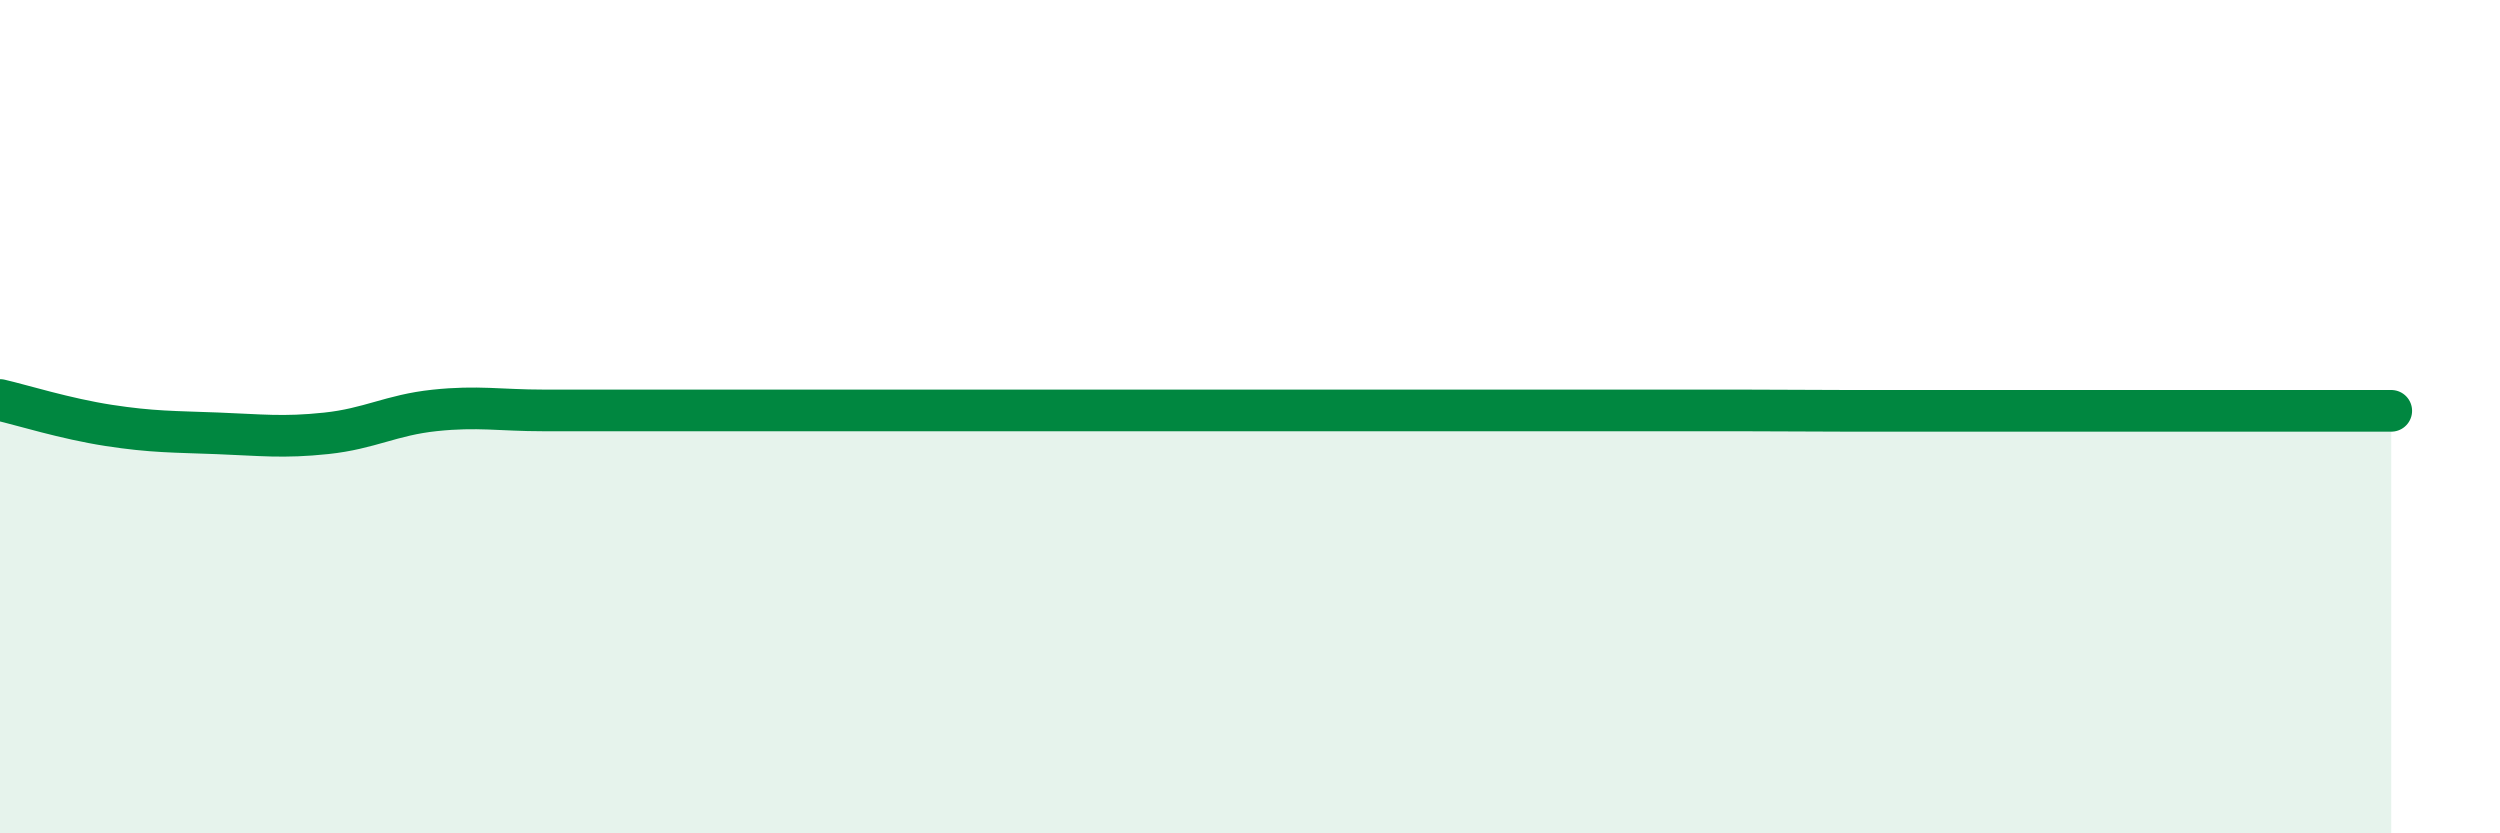 
    <svg width="60" height="20" viewBox="0 0 60 20" xmlns="http://www.w3.org/2000/svg">
      <path
        d="M 0,9.6 C 0.52,9.72 1.57,10.05 2.61,10.21 C 3.65,10.37 4.18,10.36 5.22,10.4 C 6.26,10.44 6.79,10.51 7.83,10.4 C 8.87,10.29 9.39,9.96 10.43,9.85 C 11.47,9.74 12,9.85 13.04,9.85 C 14.08,9.85 14.61,9.85 15.65,9.85 C 16.69,9.85 17.22,9.85 18.26,9.85 C 19.3,9.85 19.83,9.85 20.87,9.85 C 21.91,9.85 22.44,9.85 23.48,9.85 C 24.52,9.85 25.05,9.85 26.09,9.85 C 27.13,9.85 27.66,9.85 28.7,9.85 C 29.74,9.85 30.26,9.85 31.3,9.85 C 32.34,9.85 32.87,9.85 33.91,9.85 C 34.95,9.85 35.48,9.85 36.52,9.85 C 37.56,9.85 38.09,9.85 39.13,9.85 C 40.17,9.85 40.7,9.85 41.74,9.85 C 42.78,9.85 43.31,9.86 44.35,9.86 C 45.39,9.86 45.92,9.86 46.96,9.86 C 48,9.86 48.53,9.86 49.57,9.86 C 50.61,9.86 51.13,9.86 52.17,9.86 C 53.21,9.86 53.74,9.86 54.78,9.86 C 55.82,9.86 56.87,9.86 57.39,9.86L57.39 20L0 20Z"
        fill="#008740"
        opacity="0.1"
        stroke-linecap="round"
        stroke-linejoin="round"
      />
      <path
        d="M 0,9.6 C 0.52,9.72 1.57,10.05 2.61,10.21 C 3.65,10.37 4.18,10.36 5.22,10.4 C 6.26,10.44 6.79,10.51 7.83,10.4 C 8.87,10.29 9.39,9.96 10.43,9.85 C 11.47,9.74 12,9.85 13.04,9.85 C 14.08,9.85 14.61,9.85 15.65,9.85 C 16.69,9.85 17.22,9.85 18.26,9.85 C 19.3,9.85 19.83,9.85 20.87,9.85 C 21.91,9.85 22.44,9.85 23.48,9.85 C 24.52,9.85 25.05,9.85 26.09,9.85 C 27.13,9.85 27.66,9.85 28.7,9.85 C 29.74,9.85 30.26,9.85 31.3,9.85 C 32.34,9.85 32.87,9.85 33.91,9.85 C 34.95,9.85 35.48,9.85 36.52,9.85 C 37.56,9.85 38.09,9.85 39.13,9.85 C 40.17,9.85 40.7,9.85 41.74,9.85 C 42.78,9.85 43.31,9.86 44.35,9.86 C 45.39,9.86 45.92,9.86 46.96,9.86 C 48,9.86 48.53,9.86 49.57,9.86 C 50.61,9.86 51.13,9.86 52.17,9.86 C 53.21,9.86 53.74,9.86 54.78,9.86 C 55.82,9.86 56.87,9.86 57.39,9.86"
        stroke="#008740"
        stroke-width="1"
        fill="none"
        stroke-linecap="round"
        stroke-linejoin="round"
      />
    </svg>
  